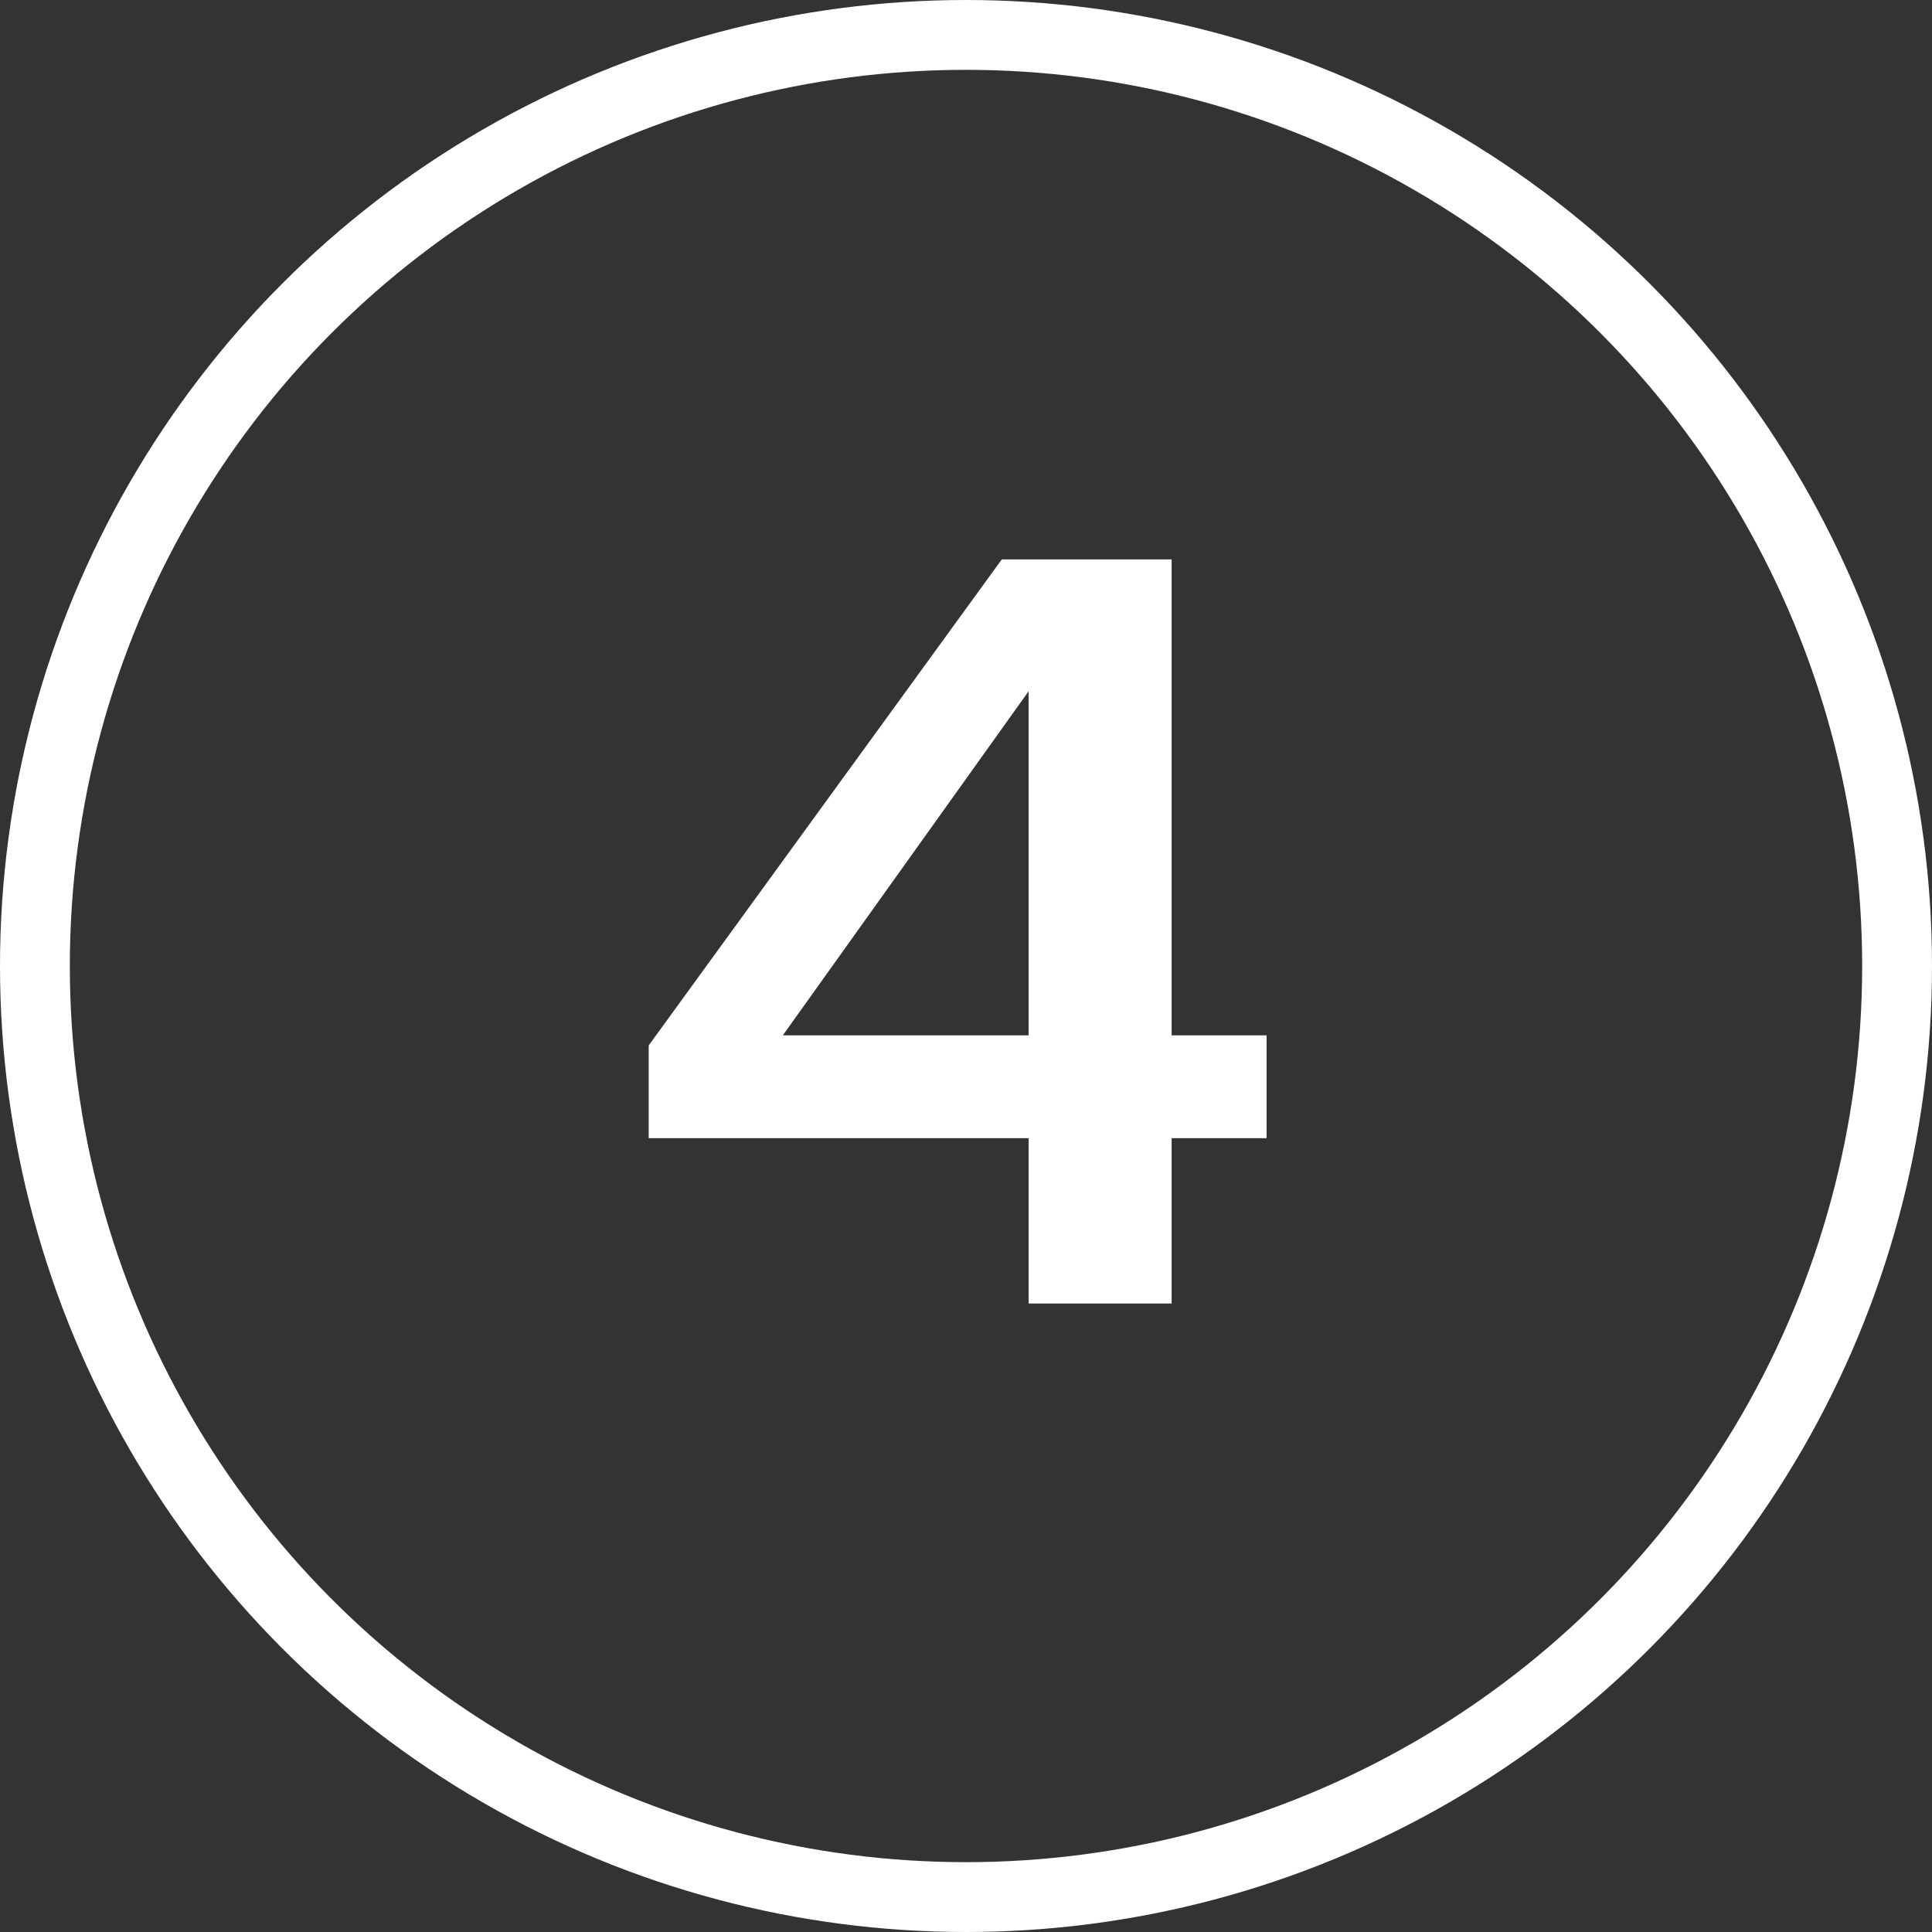 <svg width="83" height="83" viewBox="0 0 83 83" fill="none" xmlns="http://www.w3.org/2000/svg">
<rect x="0" y="0" width="83" height="83" fill="#333333" stroke="none"/>
<circle cx="41.5" cy="41.5" r="40" stroke="white" stroke-width="3"/>
<path d="M44.19 56V48.896H27.869V44.912L43.038 24.032H50.334V44.48H54.413V48.896H50.334V56H44.19ZM44.19 44.48V29.696L33.63 44.48H44.19Z" fill="white"/>
</svg>
